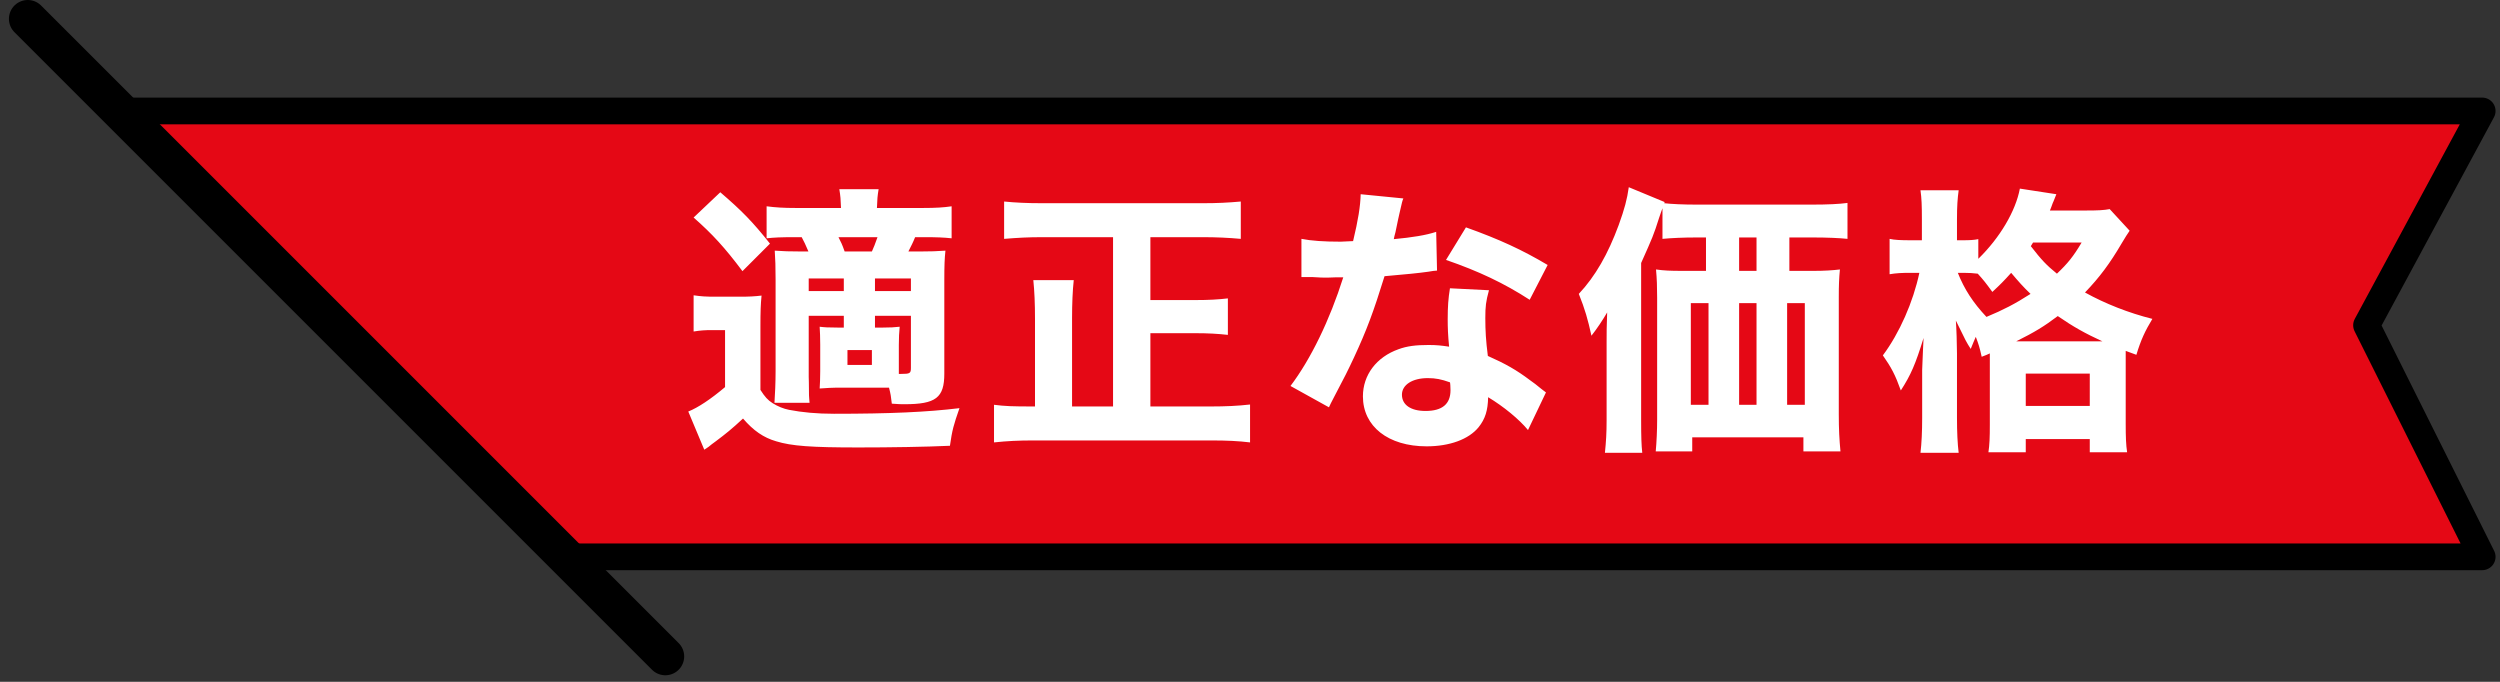 <svg width="187" height="51" viewBox="0 0 187 51" fill="none" xmlns="http://www.w3.org/2000/svg">
<rect x="0" y="0" width="187" height="51" fill="#333333" stroke="none"/>
<g clip-path="url(#clip0_229_3441)">
<path d="M185.667 41.65H42.317L8.967 8.3H185.667L177.017 24.33L185.667 41.65Z" fill="#E50815" stroke="black" stroke-width="2" stroke-linecap="round" stroke-linejoin="round"/>
<path d="M49.767 49.1L2.077 1.41" stroke="black" stroke-width="2.82" stroke-linecap="round" stroke-linejoin="round"/>
<path d="M63.117 24.503V23.621H60.492V28.199C60.492 28.241 60.513 28.703 60.513 29.564C60.513 29.69 60.534 29.816 60.555 30.131H57.93C57.972 29.522 58.014 28.577 58.014 27.758V20.933C58.014 19.883 57.993 19.442 57.951 18.749C58.56 18.791 59.043 18.812 60.03 18.812H60.471C60.24 18.266 60.156 18.098 59.967 17.741H59.484C58.35 17.741 57.972 17.762 57.342 17.825V15.431C57.993 15.515 58.581 15.557 59.547 15.557H62.907C62.886 14.927 62.865 14.654 62.781 14.15H65.721C65.637 14.654 65.616 14.906 65.595 15.557H69.018C70.026 15.557 70.614 15.515 71.181 15.431V17.825C70.593 17.762 70.047 17.741 69.207 17.741H68.451C68.283 18.161 68.178 18.35 67.947 18.812H68.745C69.648 18.812 70.068 18.791 70.719 18.749C70.656 19.337 70.635 19.841 70.635 20.954V27.947C70.635 29.753 70.005 30.236 67.653 30.236C67.422 30.236 67.212 30.236 66.708 30.194C66.645 29.648 66.624 29.48 66.498 28.997H62.55C62.235 28.997 61.962 29.018 61.311 29.06C61.332 28.682 61.353 28.304 61.353 27.758V25.784C61.353 25.154 61.332 24.881 61.311 24.44C61.668 24.482 61.92 24.503 62.697 24.503H63.117ZM65.448 24.503H66.015C66.603 24.503 66.897 24.482 67.296 24.44C67.254 24.881 67.233 25.238 67.233 25.805V27.968H67.422C68.052 27.968 68.136 27.926 68.136 27.527V23.621H65.448V24.503ZM65.448 20.828V21.773H68.136V20.828H65.448ZM63.117 20.828H60.492V21.773H63.117V20.828ZM63.18 18.812H65.217C65.364 18.476 65.448 18.287 65.637 17.741H62.718C62.928 18.161 62.97 18.224 63.18 18.812ZM63.39 26.183V27.296H65.217V26.183H63.39ZM51.882 16.271L53.877 14.381C55.494 15.767 56.313 16.607 57.594 18.224L55.536 20.282C54.213 18.518 53.289 17.51 51.882 16.271ZM51.882 24.797V22.088C52.47 22.172 52.764 22.193 53.583 22.193H55.347C56.019 22.193 56.439 22.172 56.964 22.109C56.901 22.76 56.88 23.264 56.88 24.44V29.165C57.216 29.69 57.426 29.921 57.783 30.152C58.182 30.404 58.602 30.572 59.022 30.656C59.988 30.845 61.101 30.95 62.382 30.95C66.561 30.95 69.354 30.824 71.769 30.53C71.328 31.79 71.223 32.168 71.055 33.344C69.207 33.428 66.582 33.47 64.188 33.47C60.702 33.47 59.211 33.365 58.056 33.008C57.111 32.735 56.355 32.21 55.578 31.307C54.717 32.105 54.297 32.441 53.541 33.008C53.226 33.239 53.226 33.239 52.995 33.428C52.848 33.533 52.848 33.533 52.68 33.638L51.483 30.782C52.218 30.488 53.163 29.858 54.234 28.955V24.692H53.247C52.722 24.692 52.407 24.713 51.882 24.797ZM83.256 30.404V17.741H77.943C76.914 17.741 76.137 17.783 75.108 17.867V15.074C75.948 15.158 76.851 15.2 77.922 15.2H90.018C91.026 15.2 91.887 15.158 92.811 15.074V17.867C91.908 17.783 90.942 17.741 90.018 17.741H86.049V22.445H89.409C90.396 22.445 91.152 22.403 91.845 22.319V25.049C91.11 24.965 90.354 24.923 89.409 24.923H86.049V30.404H90.564C91.656 30.404 92.601 30.362 93.504 30.257V33.092C92.643 32.987 91.761 32.945 90.606 32.945H77.292C76.2 32.945 75.339 32.987 74.352 33.092V30.278C75.171 30.383 75.738 30.404 77.25 30.404H77.418V23.852C77.418 22.697 77.376 21.773 77.292 20.954H80.316C80.232 21.731 80.19 22.718 80.19 23.81V30.404H83.256ZM101.778 14.528L104.97 14.843C104.886 15.053 104.886 15.053 104.676 15.977C104.634 16.166 104.529 16.628 104.382 17.363C104.298 17.678 104.298 17.678 104.256 17.888C105.621 17.762 106.671 17.594 107.427 17.342L107.49 20.24C107.259 20.261 107.175 20.261 106.839 20.324C106.104 20.429 105.243 20.513 103.563 20.66C102.744 23.306 102.24 24.671 101.274 26.75C100.791 27.779 100.602 28.157 99.804 29.669C99.531 30.194 99.531 30.194 99.405 30.467L96.528 28.871C98.04 26.876 99.468 23.936 100.476 20.744C99.846 20.744 99.846 20.744 99.342 20.765C99.237 20.765 99.132 20.765 99.09 20.765C98.859 20.765 98.859 20.765 98.145 20.723C98.061 20.723 97.977 20.723 97.347 20.723V17.867C98.103 18.014 99.027 18.077 100.287 18.077C100.413 18.077 100.812 18.056 101.211 18.035C101.589 16.46 101.757 15.431 101.778 14.528ZM115.764 19.82L114.42 22.424C112.509 21.185 110.598 20.282 108.162 19.442L109.653 17.006C112.173 17.909 113.853 18.686 115.764 19.82ZM115.638 29.354L114.294 32.168C113.643 31.37 112.467 30.404 111.312 29.711C111.291 30.698 111.102 31.328 110.598 31.958C109.863 32.861 108.435 33.386 106.713 33.386C103.836 33.386 101.946 31.895 101.946 29.648C101.946 28.052 102.954 26.708 104.613 26.12C105.243 25.889 105.894 25.805 106.86 25.805C107.469 25.805 107.826 25.847 108.393 25.931C108.309 25.091 108.288 24.503 108.288 23.894C108.288 22.949 108.33 22.34 108.456 21.563L111.375 21.71C111.144 22.55 111.102 22.928 111.102 23.789C111.102 24.734 111.144 25.469 111.291 26.624C112.614 27.212 113.433 27.674 114.462 28.451C114.735 28.64 114.924 28.787 115.281 29.081C115.47 29.228 115.47 29.228 115.638 29.354ZM108.456 28.598C107.805 28.367 107.385 28.283 106.797 28.283C105.642 28.283 104.865 28.787 104.865 29.522C104.865 30.278 105.516 30.74 106.629 30.74C107.889 30.74 108.498 30.215 108.498 29.186C108.498 28.997 108.477 28.598 108.456 28.598ZM127.608 17.762H126.957C125.865 17.762 125.046 17.804 124.353 17.867V15.578C124.269 15.788 124.227 15.935 124.101 16.292C123.681 17.615 123.618 17.741 122.757 19.673V31.433C122.757 32.651 122.778 33.302 122.841 33.869H120.048C120.132 33.029 120.174 32.42 120.174 31.412V25.553C120.174 24.881 120.174 24.44 120.216 23.369C119.901 23.915 119.439 24.608 119.04 25.112C118.767 23.873 118.557 23.138 118.095 21.983C119.334 20.66 120.279 19.001 121.077 16.838C121.518 15.62 121.707 14.906 121.833 14.003L124.521 15.116L124.479 15.2C125.025 15.263 125.886 15.305 126.957 15.305H135.483C136.722 15.305 137.583 15.263 138.192 15.179V17.867C137.604 17.804 136.659 17.762 135.567 17.762H133.845V20.261H135.693C136.47 20.261 137.1 20.219 137.625 20.156C137.562 20.828 137.541 21.332 137.541 22.214V30.971C137.541 32.126 137.583 32.882 137.667 33.764H134.895V32.714H126.579V33.764H123.849C123.912 33.071 123.954 32.168 123.954 31.412V22.256C123.954 21.458 123.933 20.849 123.87 20.156C124.458 20.24 124.941 20.261 125.802 20.261H127.608V17.762ZM127.797 22.676H126.474V30.278H127.797V22.676ZM130.086 30.278H131.388V22.676H130.086V30.278ZM130.086 20.261H131.388V17.762H130.086V20.261ZM133.677 30.278H135V22.676H133.677V30.278ZM148.839 26.75V26.435C148.629 26.54 148.545 26.561 148.23 26.687C148.083 26.015 147.999 25.742 147.789 25.196C147.642 25.553 147.579 25.658 147.411 26.099C147.075 25.574 147.075 25.574 146.298 23.978C146.34 24.482 146.382 25.805 146.382 26.435V31.244C146.382 32.315 146.424 33.197 146.508 33.869H143.652C143.736 33.155 143.778 32.294 143.778 31.244V27.674C143.82 26.498 143.862 25.7 143.883 25.28C143.274 27.254 142.938 28.031 142.182 29.207C141.762 28.031 141.468 27.485 140.838 26.582C142.077 24.923 143.106 22.592 143.568 20.408H142.917C142.266 20.408 141.825 20.429 141.342 20.513V17.867C141.699 17.951 142.203 17.972 142.938 17.972H143.757V16.418C143.757 15.368 143.736 14.822 143.652 14.234H146.508C146.424 14.843 146.382 15.431 146.382 16.397V17.972H146.844C147.327 17.972 147.663 17.951 147.978 17.888V19.358C149.595 17.783 150.771 15.788 151.086 14.108L153.816 14.528C153.753 14.696 153.753 14.696 153.606 15.053C153.564 15.137 153.522 15.242 153.48 15.368C153.438 15.473 153.417 15.557 153.333 15.746H156.042C156.903 15.746 157.365 15.725 157.806 15.641L159.297 17.258C159.087 17.552 159.024 17.678 158.688 18.224C157.827 19.694 157.05 20.744 155.958 21.878C157.47 22.718 159.234 23.411 160.998 23.852C160.452 24.755 160.137 25.427 159.801 26.54L159.003 26.246V31.706C159.003 32.672 159.024 33.281 159.108 33.827H156.315V32.84H151.527V33.827H148.734C148.818 33.281 148.839 32.714 148.839 31.769V26.75ZM146.865 20.408H146.445C146.928 21.626 147.579 22.634 148.587 23.705C149.847 23.18 150.708 22.739 151.884 21.983C151.317 21.437 151.002 21.08 150.435 20.408C149.868 21.038 149.616 21.29 149.028 21.836C148.524 21.143 148.356 20.933 147.936 20.471C147.621 20.429 147.264 20.408 146.865 20.408ZM150.813 25.532H157.26C155.979 24.944 155.076 24.44 153.921 23.642C152.892 24.419 152.199 24.839 150.813 25.532ZM155.706 18.14H152.073C152.01 18.245 151.989 18.287 151.905 18.413C152.703 19.442 153.081 19.841 153.858 20.471C154.677 19.694 155.097 19.169 155.706 18.14ZM151.527 27.947V30.362H156.315V27.947H151.527Z" fill="white"/>
</g>
<defs>
<clipPath id="clip0_229_3441">
<rect width="186" height="51" fill="white" transform="translate(0.667)"/>
</clipPath>
</defs>
</svg>
